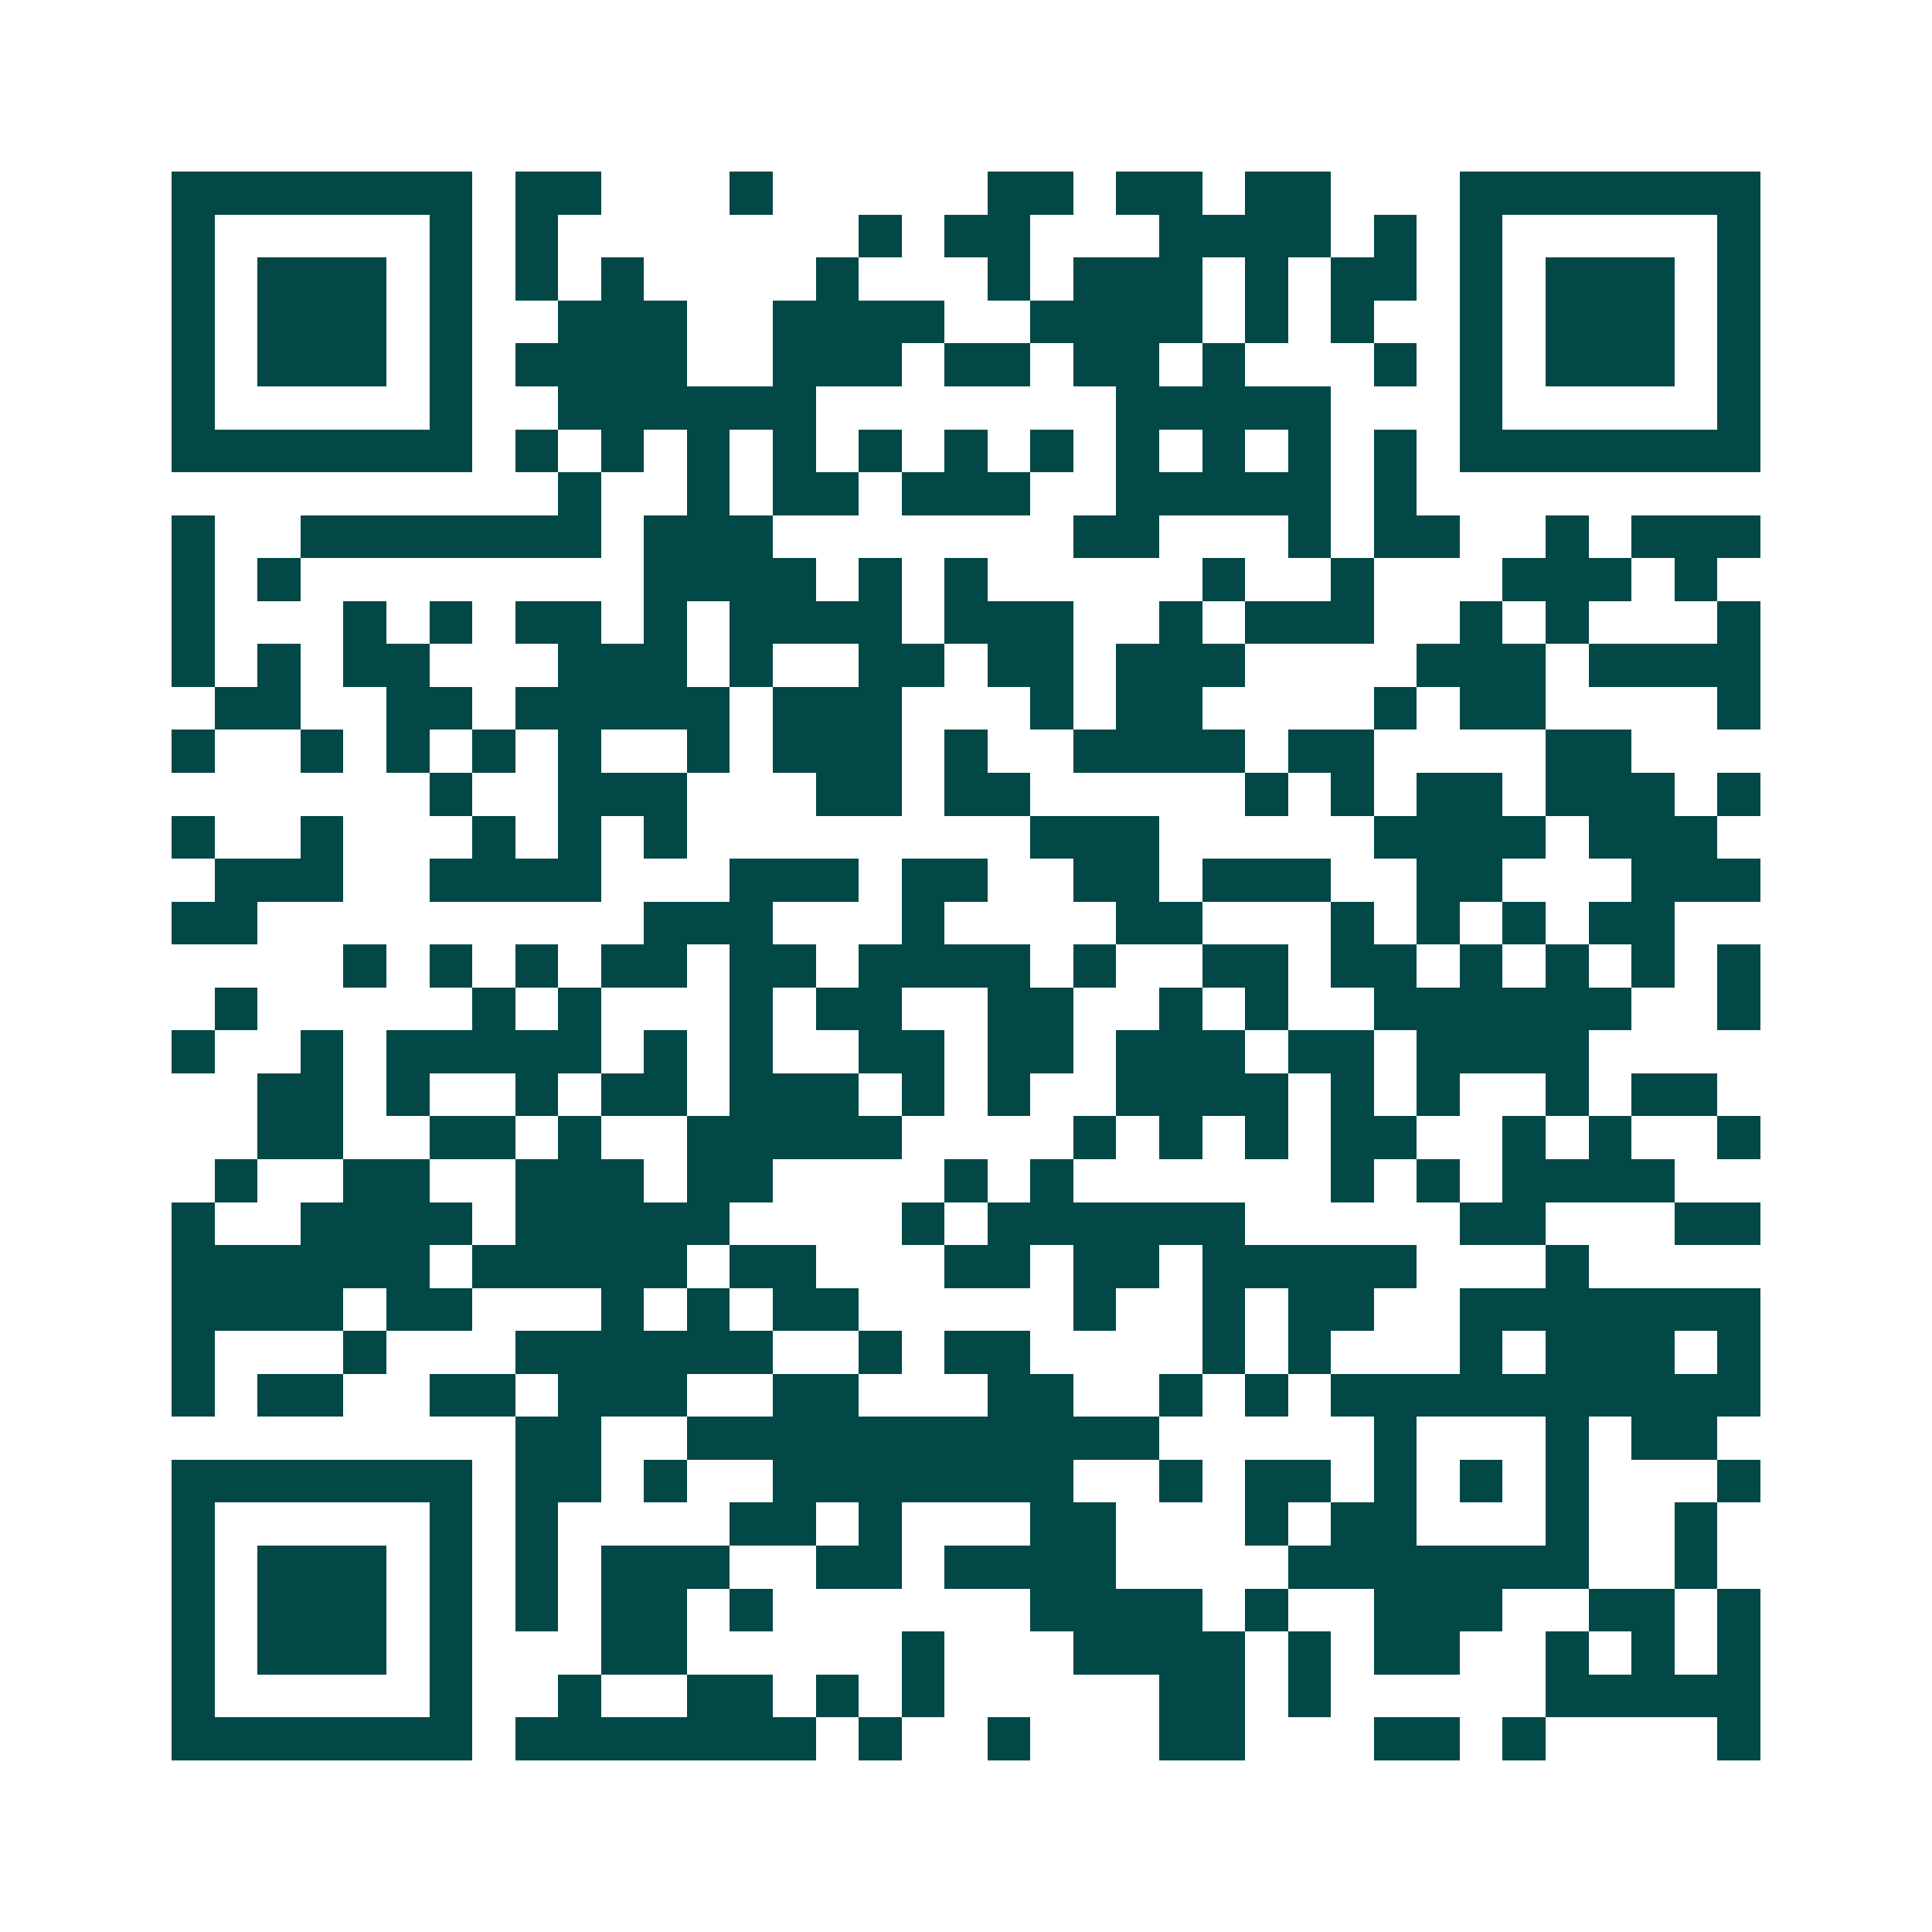 <svg xmlns="http://www.w3.org/2000/svg" width="200" height="200" viewBox="0 0 45 45" shape-rendering="crispEdges"><path fill="#ffffff" d="M0 0h45v45H0z"/><path stroke="#014847" d="M4 4.5h7m1 0h2m3 0h1m5 0h2m1 0h2m1 0h2m3 0h7M4 5.5h1m5 0h1m1 0h1m7 0h1m1 0h2m3 0h4m1 0h1m1 0h1m5 0h1M4 6.5h1m1 0h3m1 0h1m1 0h1m1 0h1m4 0h1m3 0h1m1 0h3m1 0h1m1 0h2m1 0h1m1 0h3m1 0h1M4 7.5h1m1 0h3m1 0h1m2 0h3m2 0h4m2 0h4m1 0h1m1 0h1m2 0h1m1 0h3m1 0h1M4 8.5h1m1 0h3m1 0h1m1 0h4m2 0h3m1 0h2m1 0h2m1 0h1m3 0h1m1 0h1m1 0h3m1 0h1M4 9.5h1m5 0h1m2 0h6m7 0h5m3 0h1m5 0h1M4 10.5h7m1 0h1m1 0h1m1 0h1m1 0h1m1 0h1m1 0h1m1 0h1m1 0h1m1 0h1m1 0h1m1 0h1m1 0h7M13 11.5h1m2 0h1m1 0h2m1 0h3m2 0h5m1 0h1M4 12.5h1m2 0h7m1 0h3m7 0h2m3 0h1m1 0h2m2 0h1m1 0h3M4 13.5h1m1 0h1m8 0h4m1 0h1m1 0h1m5 0h1m2 0h1m3 0h3m1 0h1M4 14.5h1m3 0h1m1 0h1m1 0h2m1 0h1m1 0h4m1 0h3m2 0h1m1 0h3m2 0h1m1 0h1m3 0h1M4 15.5h1m1 0h1m1 0h2m3 0h3m1 0h1m2 0h2m1 0h2m1 0h3m4 0h3m1 0h4M5 16.5h2m2 0h2m1 0h5m1 0h3m3 0h1m1 0h2m4 0h1m1 0h2m4 0h1M4 17.5h1m2 0h1m1 0h1m1 0h1m1 0h1m2 0h1m1 0h3m1 0h1m2 0h4m1 0h2m4 0h2M10 18.5h1m2 0h3m3 0h2m1 0h2m5 0h1m1 0h1m1 0h2m1 0h3m1 0h1M4 19.5h1m2 0h1m3 0h1m1 0h1m1 0h1m8 0h3m5 0h4m1 0h3M5 20.5h3m2 0h4m3 0h3m1 0h2m2 0h2m1 0h3m2 0h2m3 0h3M4 21.5h2m9 0h3m3 0h1m4 0h2m3 0h1m1 0h1m1 0h1m1 0h2M8 22.5h1m1 0h1m1 0h1m1 0h2m1 0h2m1 0h4m1 0h1m2 0h2m1 0h2m1 0h1m1 0h1m1 0h1m1 0h1M5 23.5h1m5 0h1m1 0h1m3 0h1m1 0h2m2 0h2m2 0h1m1 0h1m2 0h6m2 0h1M4 24.5h1m2 0h1m1 0h5m1 0h1m1 0h1m2 0h2m1 0h2m1 0h3m1 0h2m1 0h4M6 25.5h2m1 0h1m2 0h1m1 0h2m1 0h3m1 0h1m1 0h1m2 0h4m1 0h1m1 0h1m2 0h1m1 0h2M6 26.5h2m2 0h2m1 0h1m2 0h5m4 0h1m1 0h1m1 0h1m1 0h2m2 0h1m1 0h1m2 0h1M5 27.5h1m2 0h2m2 0h3m1 0h2m4 0h1m1 0h1m6 0h1m1 0h1m1 0h4M4 28.5h1m2 0h4m1 0h5m4 0h1m1 0h6m5 0h2m3 0h2M4 29.5h6m1 0h5m1 0h2m3 0h2m1 0h2m1 0h5m3 0h1M4 30.5h4m1 0h2m3 0h1m1 0h1m1 0h2m5 0h1m2 0h1m1 0h2m2 0h7M4 31.5h1m3 0h1m3 0h6m2 0h1m1 0h2m4 0h1m1 0h1m3 0h1m1 0h3m1 0h1M4 32.5h1m1 0h2m2 0h2m1 0h3m2 0h2m3 0h2m2 0h1m1 0h1m1 0h10M12 33.5h2m2 0h11m5 0h1m3 0h1m1 0h2M4 34.5h7m1 0h2m1 0h1m2 0h7m2 0h1m1 0h2m1 0h1m1 0h1m1 0h1m3 0h1M4 35.5h1m5 0h1m1 0h1m4 0h2m1 0h1m3 0h2m3 0h1m1 0h2m3 0h1m2 0h1M4 36.5h1m1 0h3m1 0h1m1 0h1m1 0h3m2 0h2m1 0h4m4 0h7m2 0h1M4 37.5h1m1 0h3m1 0h1m1 0h1m1 0h2m1 0h1m6 0h4m1 0h1m2 0h3m2 0h2m1 0h1M4 38.5h1m1 0h3m1 0h1m3 0h2m5 0h1m3 0h4m1 0h1m1 0h2m2 0h1m1 0h1m1 0h1M4 39.5h1m5 0h1m2 0h1m2 0h2m1 0h1m1 0h1m5 0h2m1 0h1m5 0h5M4 40.5h7m1 0h7m1 0h1m2 0h1m3 0h2m3 0h2m1 0h1m4 0h1"/></svg>
